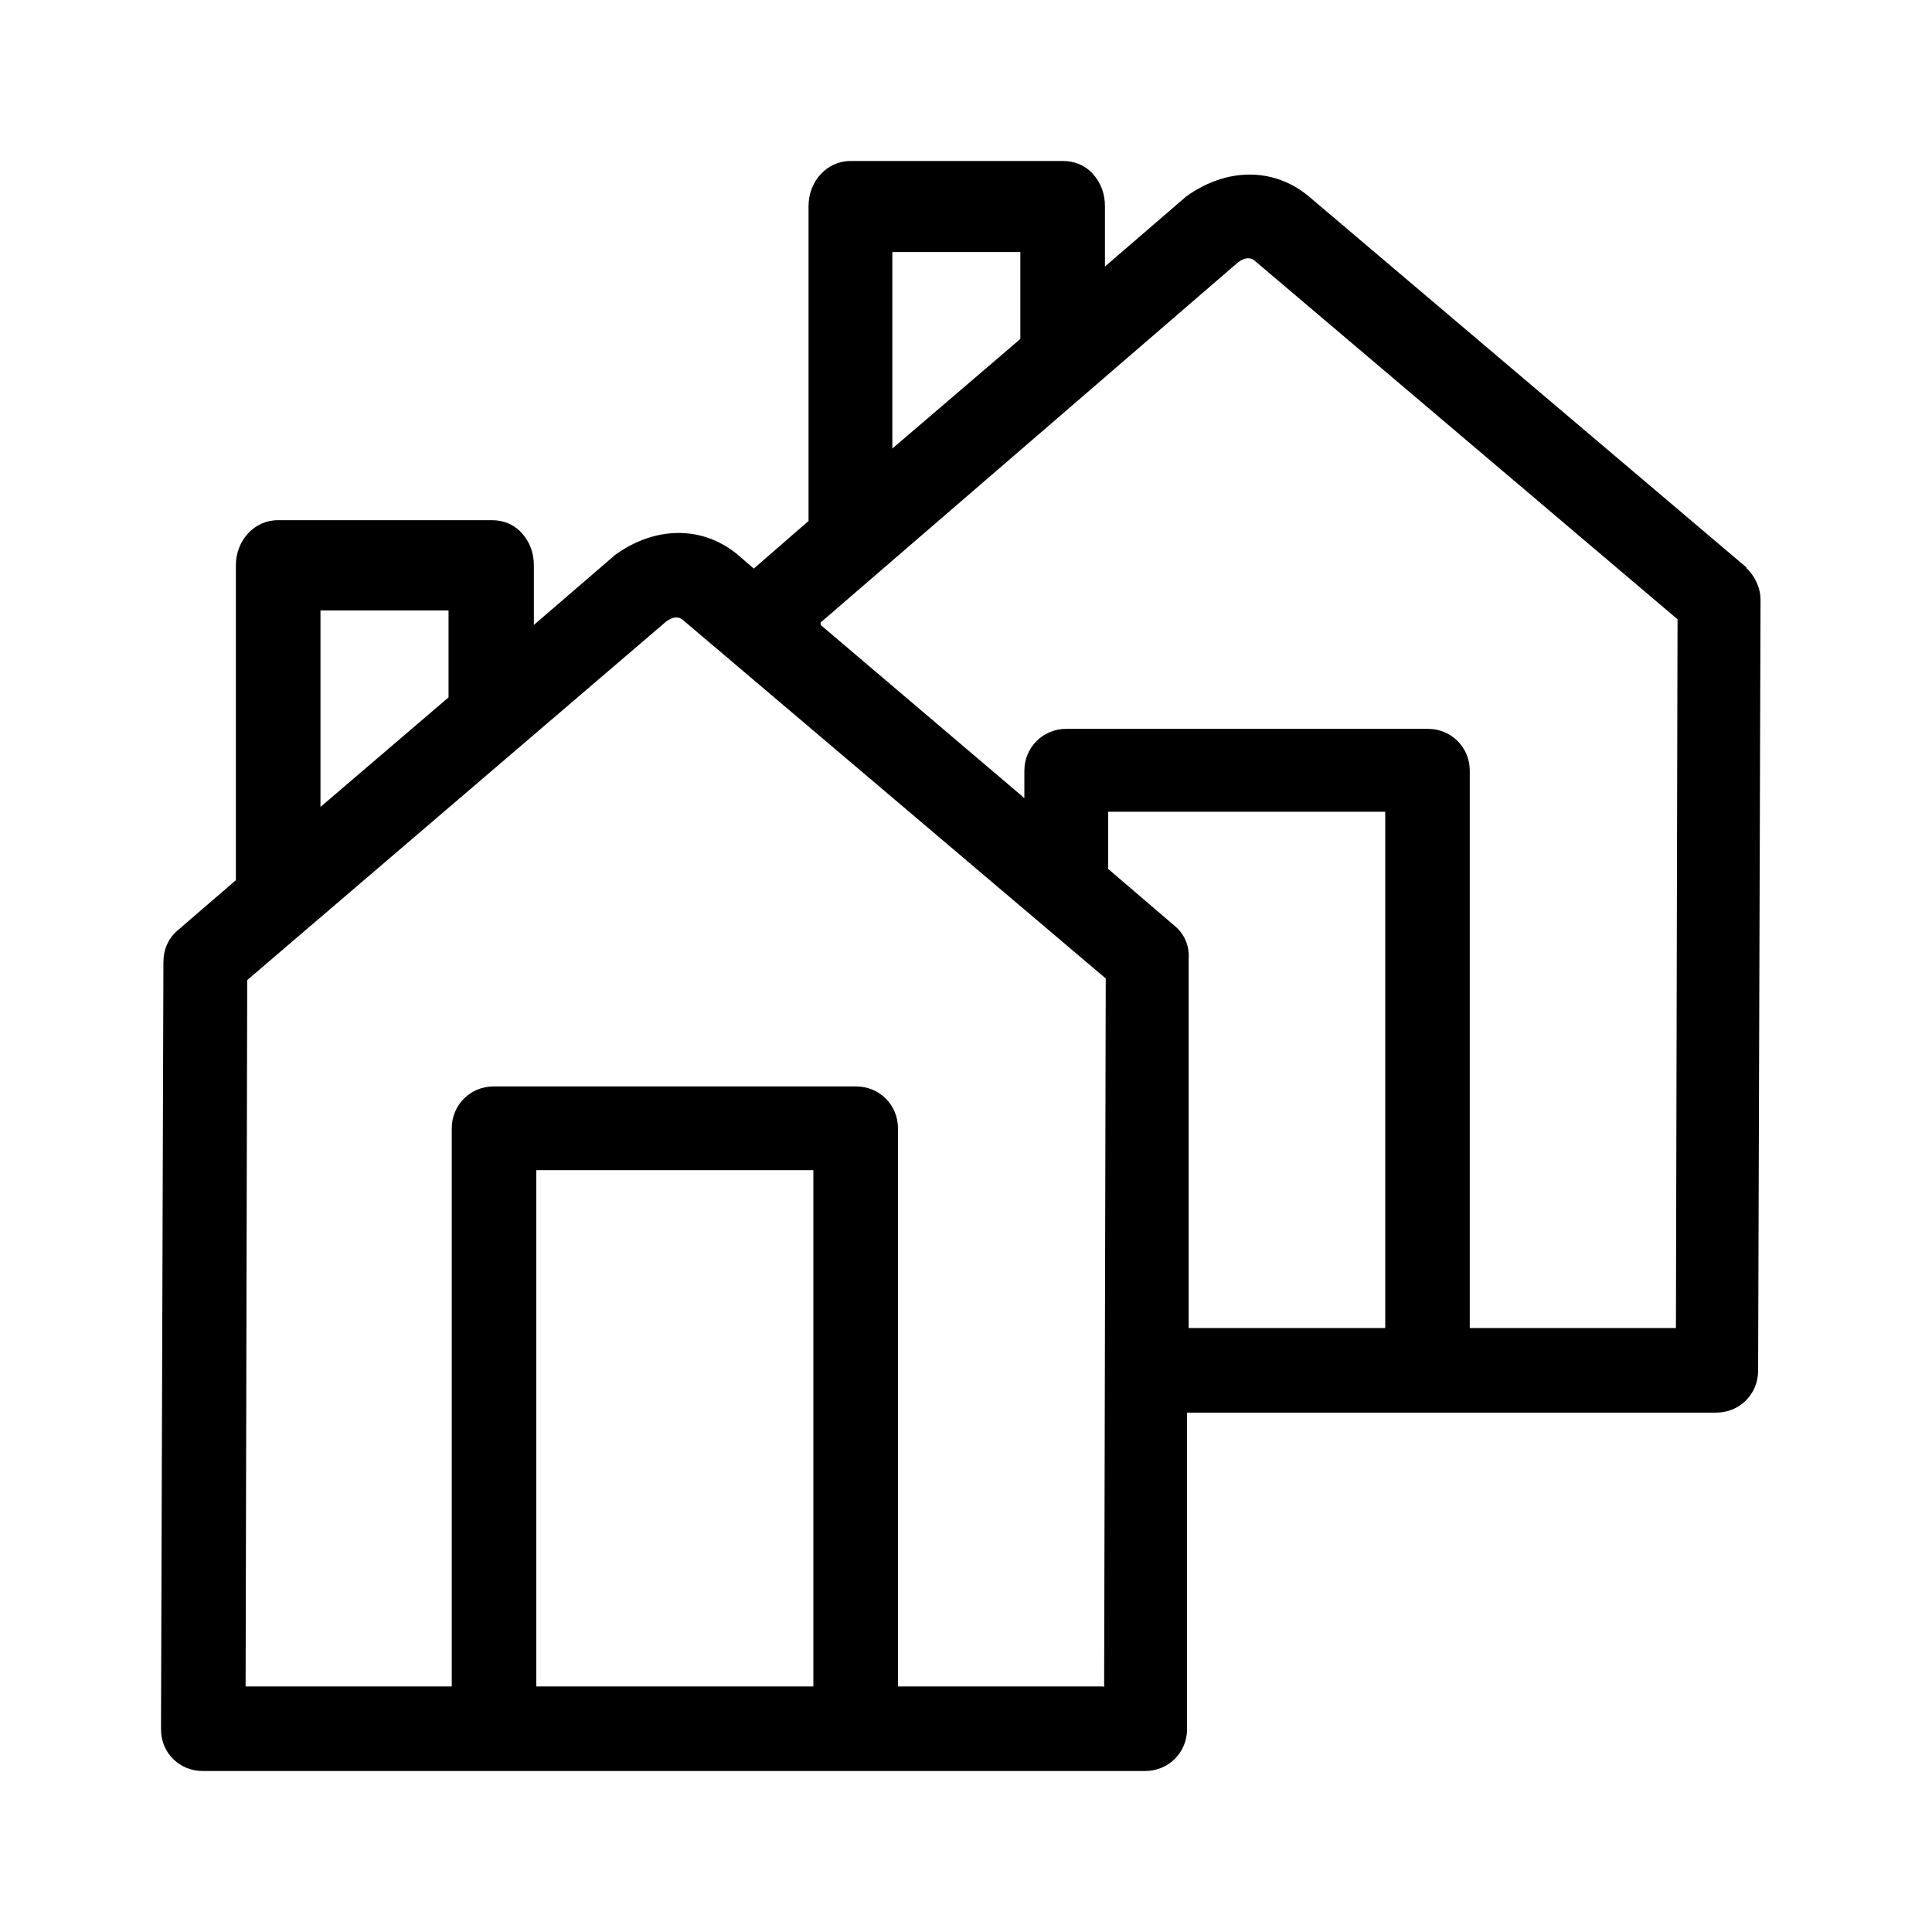 <svg width="24" height="24" viewBox="0 0 24 24" fill="none" xmlns="http://www.w3.org/2000/svg">
<path d="M21.7 7.053L16.247 2.43C15.817 2.08 15.237 2.08 14.736 2.44L13.726 3.311V2.56C13.726 2.41 13.676 2.27 13.576 2.16C13.476 2.05 13.346 2 13.206 2H10.564C10.274 2 10.044 2.25 10.044 2.56V6.472L9.364 7.063L9.154 6.882C8.723 6.532 8.143 6.532 7.643 6.892L6.632 7.763V7.023C6.632 6.872 6.582 6.732 6.482 6.622C6.382 6.512 6.252 6.462 6.112 6.462H3.451C3.161 6.462 2.93 6.712 2.93 7.023V10.934L2.21 11.555C2.09 11.655 2.03 11.795 2.03 11.955L2 21.48C2 21.62 2.05 21.75 2.15 21.85C2.25 21.95 2.38 22 2.52 22H14.226C14.516 22 14.746 21.77 14.746 21.48V17.548H21.32C21.61 17.548 21.84 17.318 21.84 17.027L21.87 7.453C21.87 7.303 21.8 7.153 21.69 7.053H21.7ZM11.085 3.131H12.675V4.211L11.085 5.572V3.131ZM3.981 7.583H5.572V8.663L3.981 10.024V7.583ZM10.104 20.95H6.662V14.536H10.104V20.95ZM13.706 20.95H11.155V14.016C11.155 13.726 10.925 13.496 10.634 13.496H6.132C5.842 13.496 5.612 13.726 5.612 14.016V20.95H3.051L3.071 12.175L8.273 7.723C8.393 7.633 8.453 7.683 8.473 7.693L13.736 12.155L13.716 20.959L13.706 20.95ZM17.208 16.497H14.766V11.905C14.776 11.755 14.716 11.605 14.596 11.505L13.766 10.794V10.084H17.208V16.497ZM18.258 16.497V9.574C18.258 9.284 18.028 9.054 17.738 9.054H13.246C12.956 9.054 12.725 9.284 12.725 9.574V9.914L10.194 7.763V7.733L15.377 3.261C15.497 3.171 15.557 3.221 15.577 3.231L20.839 7.693L20.819 16.497H18.258Z" fill="#000000"/>
</svg>
